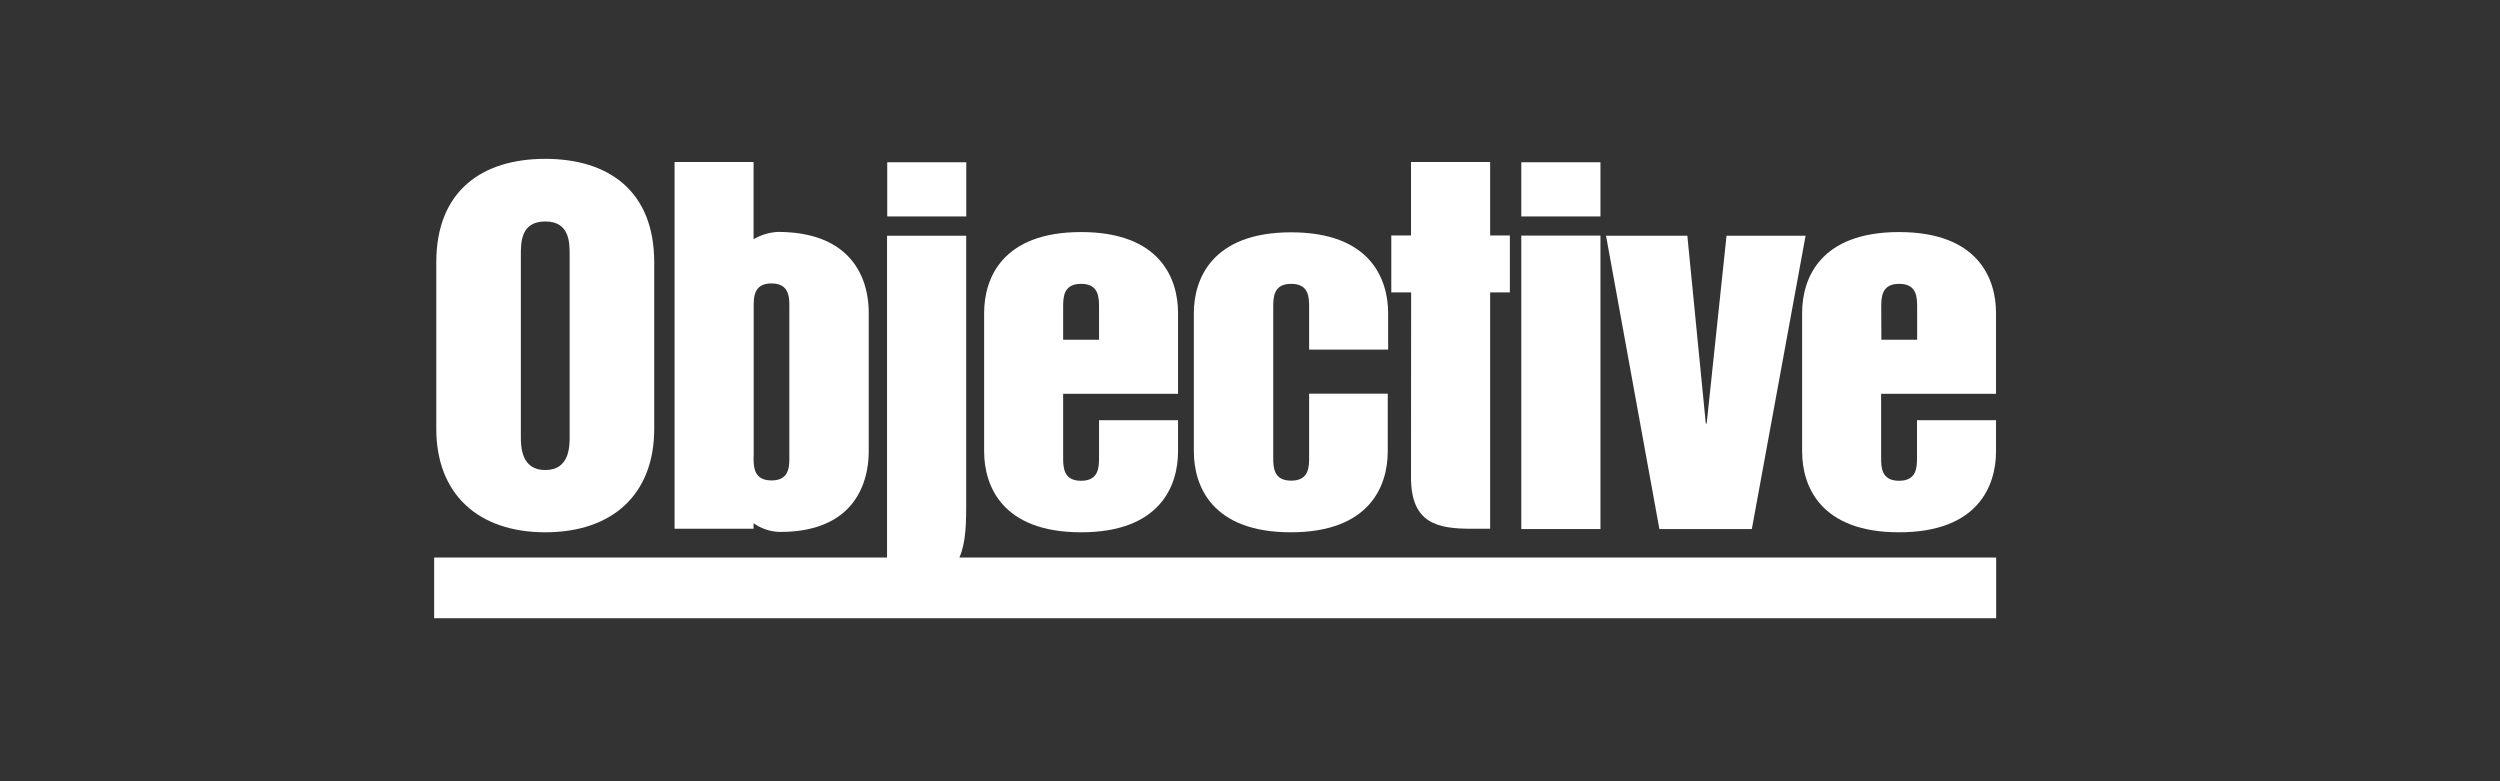 <?xml version="1.0" encoding="utf-8"?>
<svg viewBox="0 0 160 50" xmlns="http://www.w3.org/2000/svg">
  <rect x="0" y="0" width="160" height="50" fill="#333333" stroke="none"/>
  <defs>
    <clipPath id="clip-path">
      <rect class="cls-1" width="123.52" height="40" style="fill: none;"/>
    </clipPath>
  </defs>
  <rect class="cls-2" y="35.682" width="99.968" height="3.884" x="27.786" style="fill: rgb(255, 255, 255);"/>
  <g class="cls-3" transform="matrix(0.809, 0, 0, 0.808, 27.866, 10.166)" style="clip-path: url(#clip-path);">
    <path d="M60,23.17c0,2.73,1.42,6.41,7.67,6.41s7.67-3.68,7.67-6.41V18.6H69.12v5c0,.8,0,1.89-1.42,1.89s-1.42-1.09-1.42-1.89V11.79c0-.8,0-1.89,1.42-1.89s1.42,1.09,1.42,1.89v3.32h6.25V12.23c0-2.73-1.42-6.41-7.67-6.41S60,9.5,60,12.23Z" style="fill: rgb(255, 255, 255);"/>
    <path d="M77.18,25.23c0,3.64,2.08,4.07,4.77,4.07h1.49V10.58H85V6.07H83.44V.25H77.18V6.07H75.62v4.51h1.57Z" style="fill: rgb(255, 255, 255);"/>
  </g>
  <path d="M 97.363 33.859 L 102.429 33.859 L 102.429 15.079 L 97.363 15.079 L 97.363 33.859 Z M 97.363 13.852 L 102.429 13.852 L 102.429 10.385 L 97.363 10.385 L 97.363 13.852 Z" style="fill: rgb(255, 255, 255);"/>
  <polygon points="106.201 33.859 112.117 33.859 115.557 15.088 110.498 15.088 109.228 27.103 109.171 27.103 107.99 15.088 102.786 15.088 106.201 33.859" style="fill: rgb(255, 255, 255);"/>
  <g class="cls-3" transform="matrix(0.809, 0, 0, 0.808, 27.866, 10.166)" style="clip-path: url(#clip-path);">
    <path d="M49.66,11.79c0-.8,0-1.89,1.42-1.89S52.5,11,52.5,11.79v2.54H49.66ZM43.41,23.17c0,2.73,1.42,6.41,7.67,6.41s7.67-3.68,7.67-6.41V20.7H52.5v2.91c0,.8,0,1.89-1.42,1.89s-1.42-1.09-1.42-1.89v-5h9.09v-6.4c0-2.73-1.42-6.41-7.67-6.41s-7.67,3.68-7.67,6.41Z" style="fill: rgb(255, 255, 255);"/>
    <path d="M114.38,11.79c0-.8,0-1.89,1.42-1.89s1.42,1.09,1.42,1.89v2.54h-2.83Zm-6.26,11.38c0,2.73,1.42,6.41,7.67,6.41s7.67-3.68,7.67-6.41V20.7h-6.25v2.91c0,.8,0,1.89-1.42,1.89s-1.42-1.09-1.42-1.89v-5h9.09v-6.4c0-2.73-1.42-6.41-7.67-6.41s-7.67,3.68-7.67,6.41Z" style="fill: rgb(255, 255, 255);"/>
    <path d="M.07,21.39c0,5.16,3.31,8.19,8.62,8.19s8.62-3,8.62-8.19V8.19C17.31,2.52,13.67,0,8.69,0S.07,2.52.07,8.19ZM6.76,7.61c0-1,0-2.65,1.93-2.65s1.93,1.67,1.93,2.65V22c0,.76,0,2.65-1.93,2.65S6.76,22.74,6.76,22Z" style="fill: rgb(255, 255, 255);"/>
    <path d="M25.17,28.87v.43H18.92V.25h6.25V6.37a4.22,4.22,0,0,1,1.91-.58c5.86,0,7.2,3.68,7.2,6.41V23.14c0,2.73-1.29,6.41-7,6.41a3.68,3.68,0,0,1-2.09-.68Zm0-5.29c0,.8,0,1.89,1.42,1.89S28,24.38,28,23.58V11.76c0-.8,0-1.89-1.42-1.89S25.18,11,25.18,11.76V23.58Z" style="fill: rgb(255, 255, 255);"/>
    <path d="M35.73,33.71l1.48,0c4.4,0,4.78-2.6,4.78-6.09V6.09H35.73Z" style="fill: rgb(255, 255, 255);"/>
  </g>
  <rect x="56.783" y="10.385" width="5.058" height="3.467" style="fill: rgb(255, 255, 255);"/>
</svg>